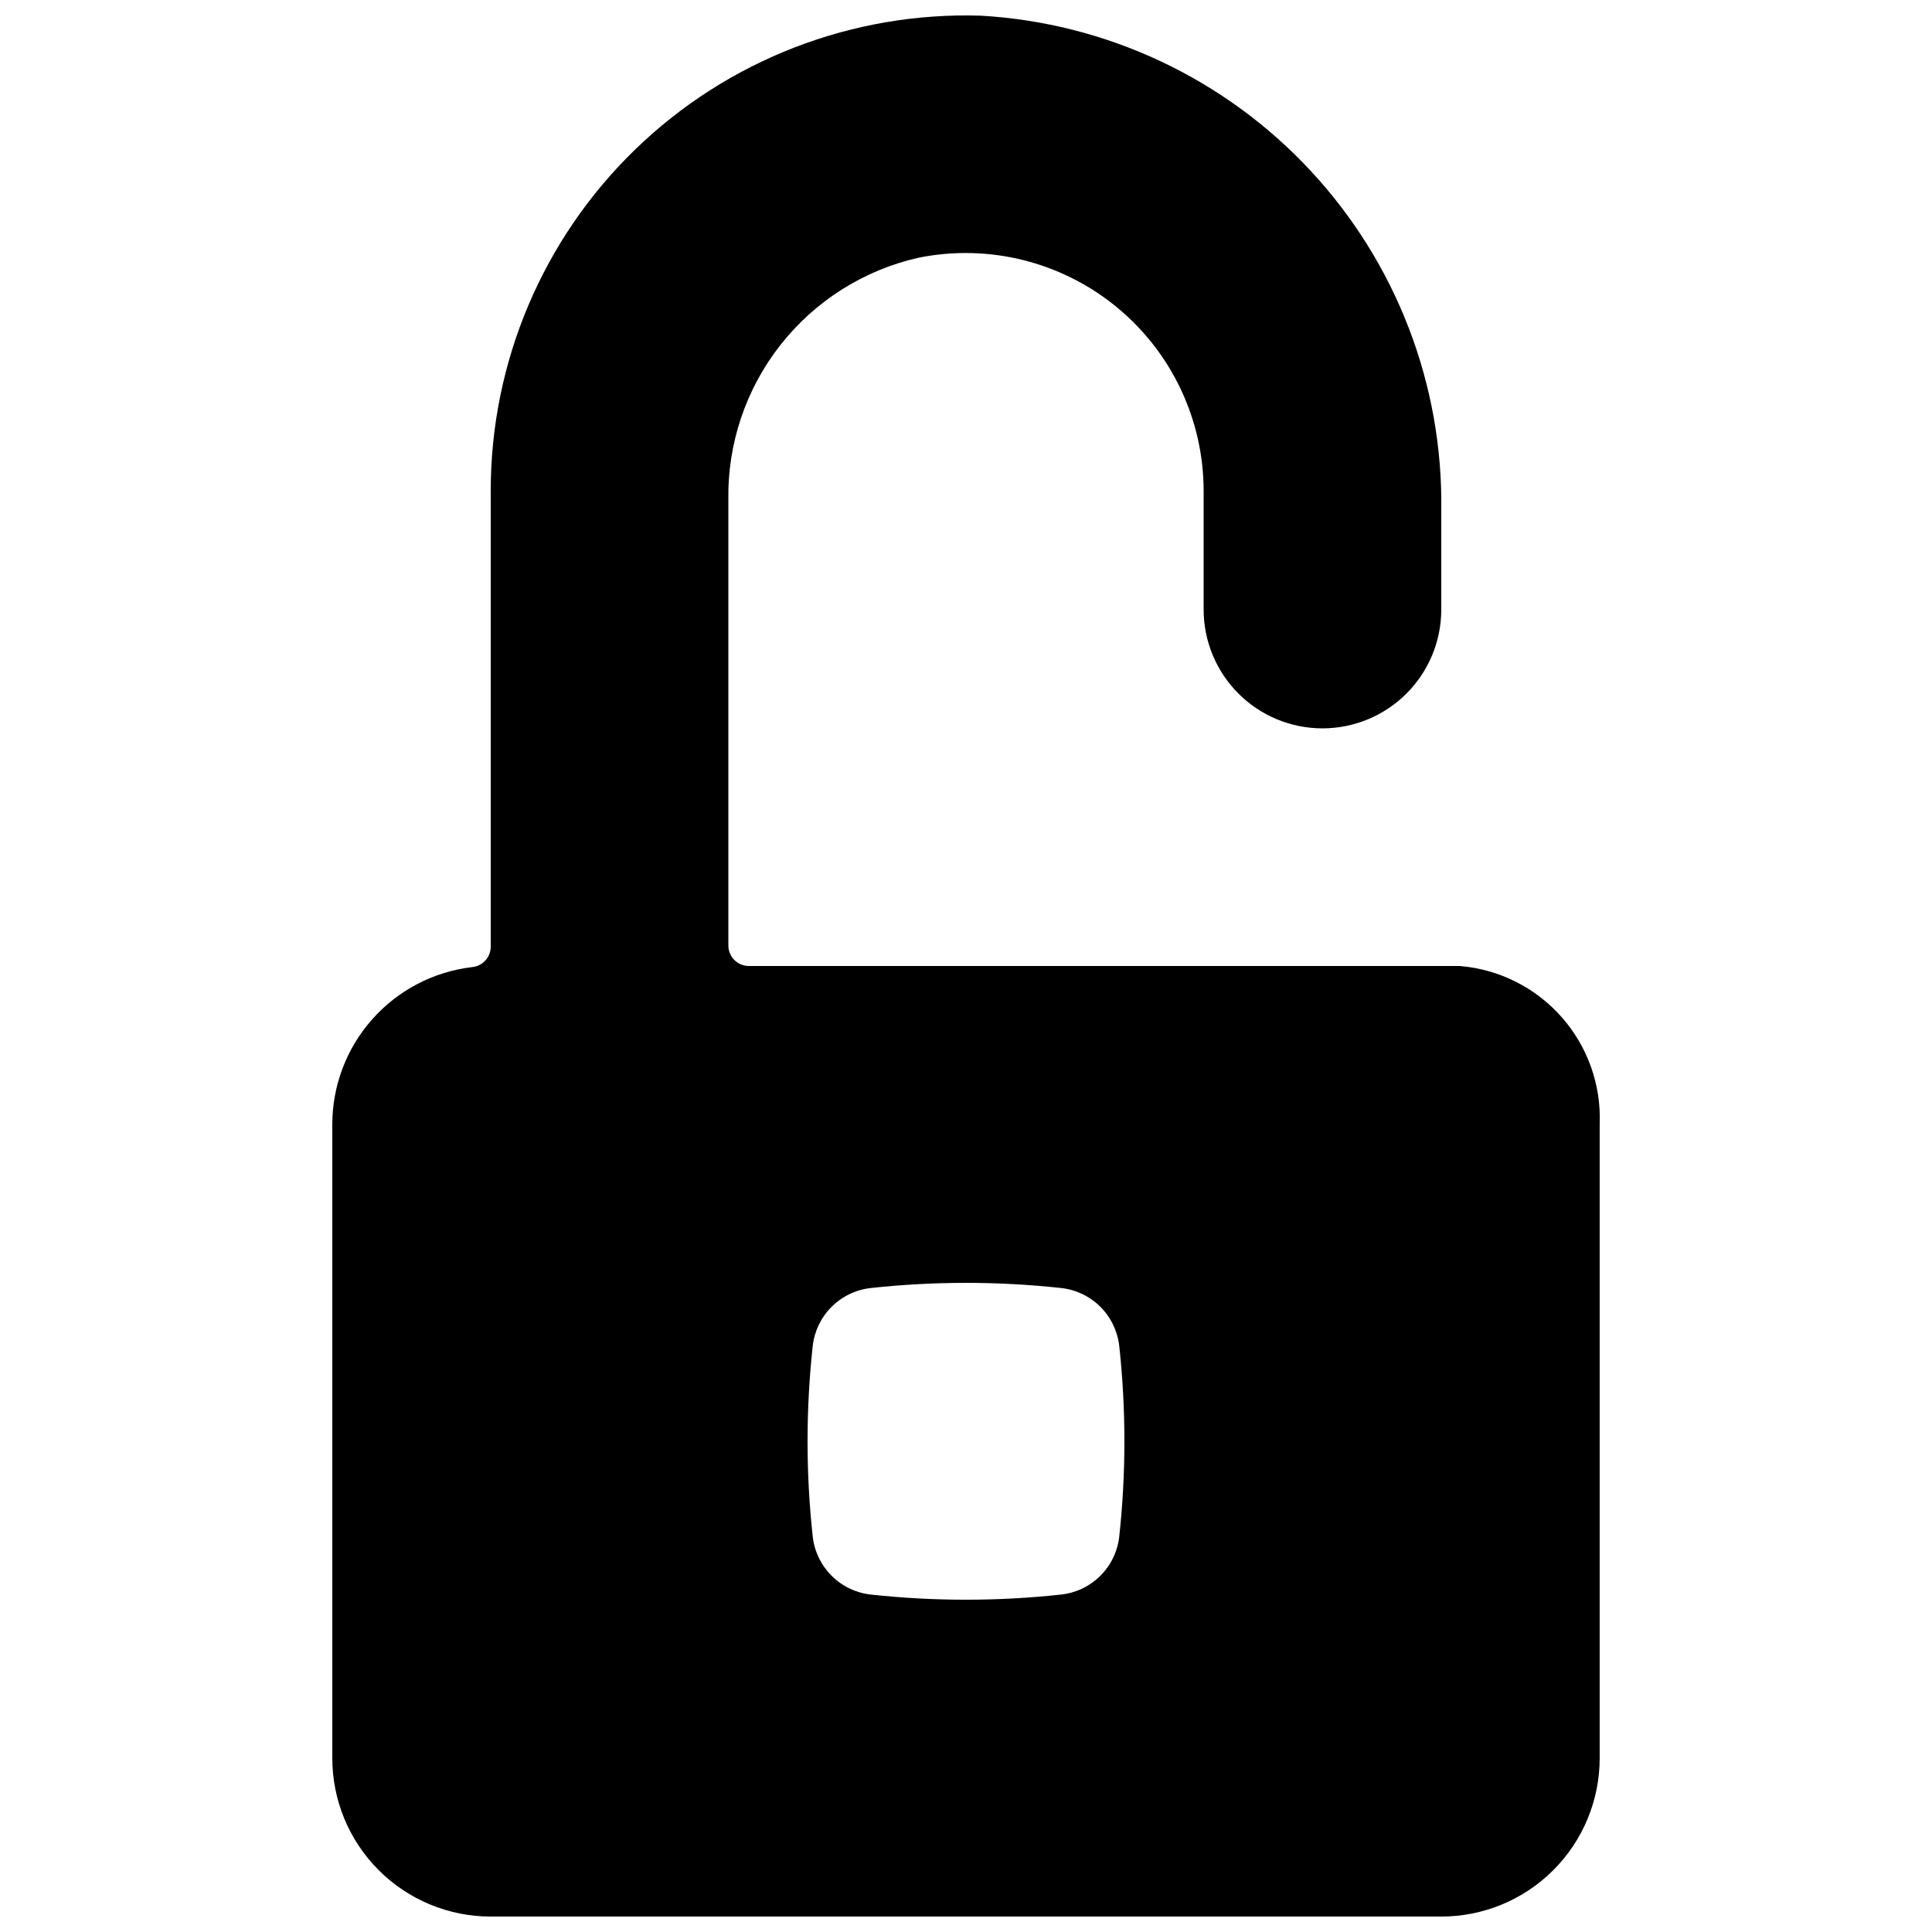 <?xml version="1.0" encoding="UTF-8"?>
<!-- Uploaded to: ICON Repo, www.svgrepo.com, Generator: ICON Repo Mixer Tools -->
<svg width="800px" height="800px" version="1.1" viewBox="144 144 512 512" xmlns="http://www.w3.org/2000/svg">
 <defs>
  <clipPath id="a">
   <path d="m232 148.09h336v503.81h-336z"/>
  </clipPath>
 </defs>
 <g clip-path="url(#a)">
  <path d="m530.97 400h-188.52c-2.996 0-5.426-2.434-5.426-5.43v-118.03c-0.27-14.879 4.598-29.391 13.781-41.094 9.188-11.703 22.129-19.883 36.641-23.152 18.527-3.731 37.75 1.039 52.379 13.004 14.629 11.961 23.125 29.852 23.152 48.75v31.488c0 8.352 3.316 16.359 9.223 22.266 5.902 5.902 13.914 9.223 22.262 9.223 8.352 0 16.363-3.32 22.266-9.223 5.906-5.906 9.223-13.914 9.223-22.266v-26.207c0.5-33.391-11.922-65.684-34.672-90.125-22.75-24.445-54.066-39.152-87.406-41.051-34.059-1.047-67.09 11.75-91.555 35.473s-38.27 56.344-38.27 90.422v120.95-0.004c-0.062 2.797-2.234 5.094-5.023 5.309-10.191 1.23-19.582 6.148-26.391 13.828-6.809 7.684-10.57 17.594-10.57 27.859v167.94-0.004c0 11.137 4.422 21.816 12.297 29.688 7.871 7.875 18.551 12.297 29.688 12.297h251.9c11.137 0 21.816-4.422 29.688-12.297 7.875-7.871 12.297-18.551 12.297-29.688v-167.93c0.441-10.414-3.16-20.594-10.047-28.418-6.887-7.824-16.527-12.684-26.914-13.566zm-90.355 151.18c-0.434 3.934-2.195 7.602-4.992 10.398-2.801 2.801-6.469 4.562-10.402 4.996-16.766 1.82-33.684 1.82-50.449 0-3.934-0.434-7.602-2.195-10.398-4.996-2.801-2.797-4.562-6.465-4.996-10.398-1.82-16.766-1.82-33.684 0-50.449 0.434-3.934 2.195-7.602 4.996-10.402 2.797-2.797 6.465-4.559 10.398-4.992 16.766-1.82 33.684-1.82 50.449 0 3.934 0.434 7.602 2.195 10.402 4.992 2.797 2.801 4.559 6.469 4.992 10.402 1.82 16.766 1.82 33.684 0 50.449z"/>
 </g>
</svg>